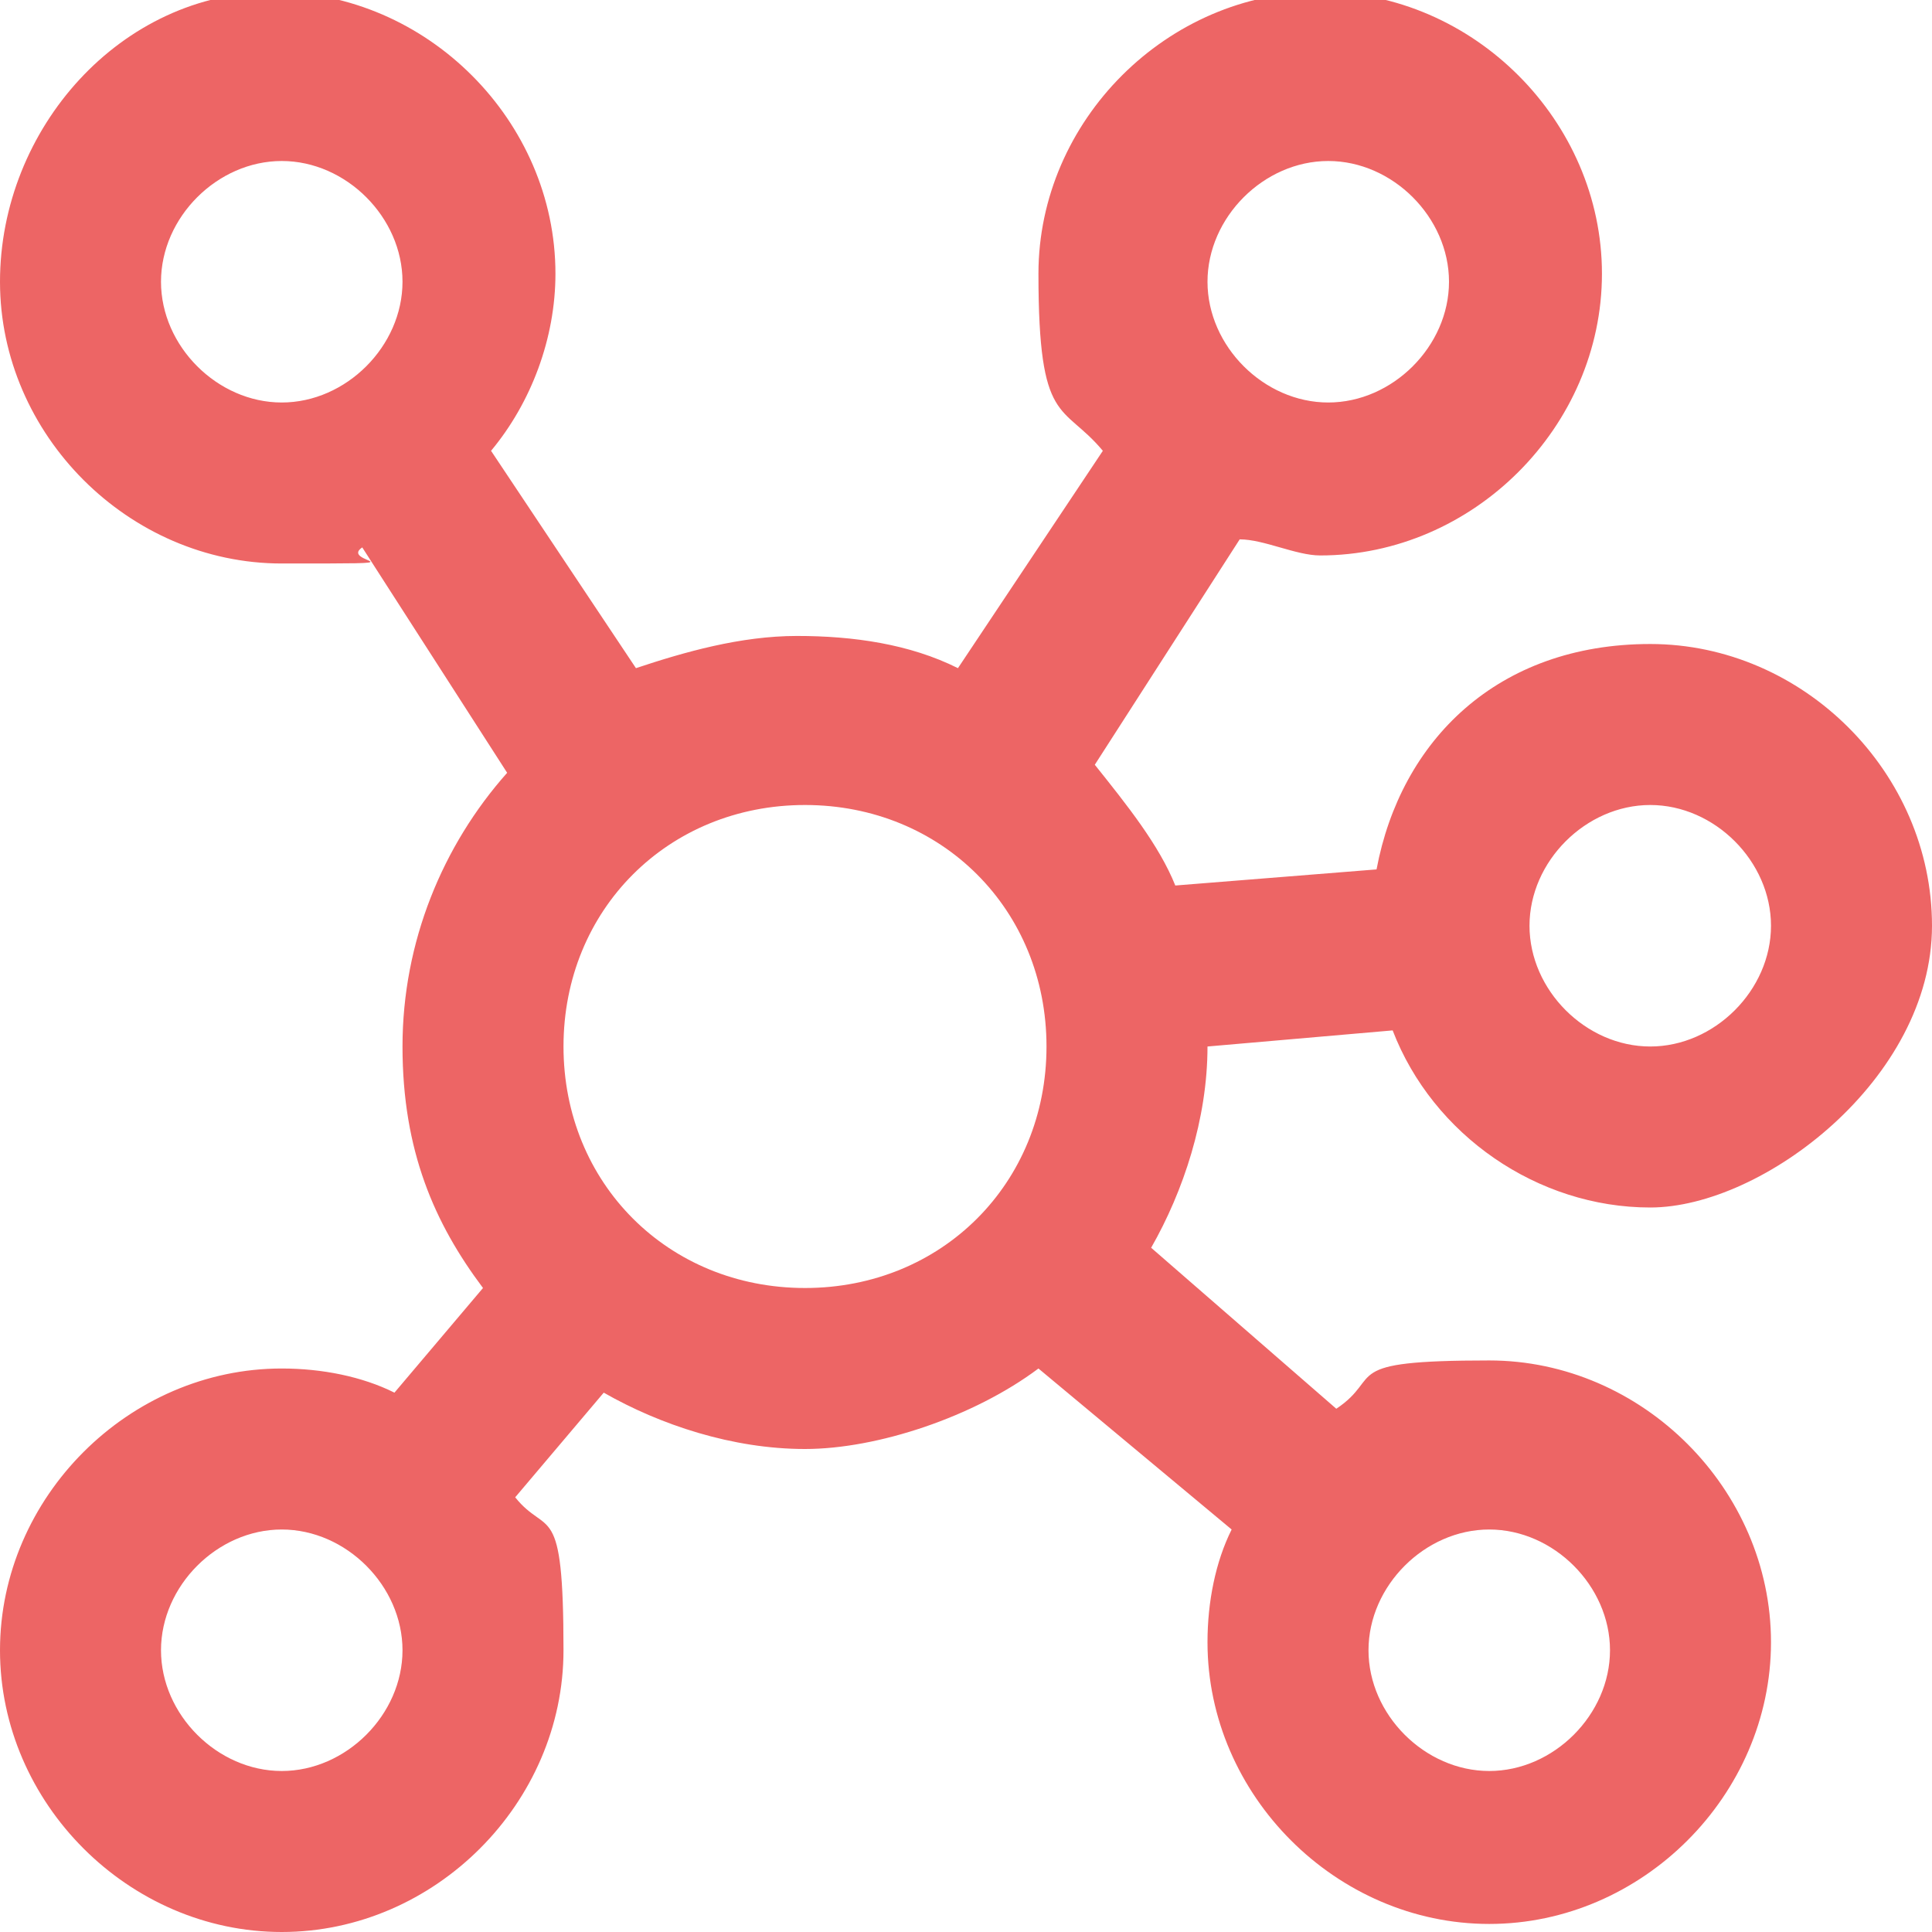 <?xml version="1.0" encoding="UTF-8"?> <svg xmlns="http://www.w3.org/2000/svg" id="Layer_1" version="1.1" viewBox="0 0 24 24"><defs><style> .st0 { fill: #ed6565; } </style></defs><path class="st0" d="M15,13l2.3-.2c.5,1.3,1.8,2.2,3.2,2.2s3.5-1.6,3.5-3.5-1.6-3.5-3.5-3.5-3.1,1.2-3.4,2.8l-2.5.2c-.2-.5-.6-1-1-1.5l1.8-2.8c.3,0,.7.2,1,.2,1.9,0,3.5-1.6,3.5-3.5s-1.6-3.5-3.5-3.5-3.5,1.6-3.5,3.5.3,1.6.8,2.2l-1.8,2.7c-.6-.3-1.3-.4-2-.4s-1.4.2-2,.4l-1.8-2.7c.5-.6.8-1.4.8-2.2,0-1.9-1.6-3.5-3.5-3.5S0,1.6,0,3.5s1.6,3.5,3.5,3.5.7,0,1-.2l1.8,2.8c-.8.9-1.3,2.1-1.3,3.4s.4,2.2,1,3l-1.1,1.3c-.4-.2-.9-.3-1.4-.3C1.6,17,0,18.6,0,20.5s1.6,3.5,3.5,3.5,3.5-1.6,3.5-3.5-.2-1.4-.6-1.9l1.1-1.3c.7.4,1.6.7,2.5.7s2.1-.4,2.9-1l2.4,2c-.2.4-.3.9-.3,1.4,0,1.9,1.6,3.5,3.5,3.5s3.5-1.6,3.5-3.5-1.6-3.5-3.5-3.5-1.3.2-1.9.6l-2.3-2c.4-.7.7-1.6.7-2.5h0ZM20.5,10c.8,0,1.5.7,1.5,1.5s-.7,1.5-1.5,1.5-1.5-.7-1.5-1.5.7-1.5,1.5-1.5ZM16.5,2c.8,0,1.5.7,1.5,1.5s-.7,1.5-1.5,1.5-1.5-.7-1.5-1.5.7-1.5,1.5-1.5ZM2,3.5c0-.8.7-1.5,1.5-1.5s1.5.7,1.5,1.5-.7,1.5-1.5,1.5-1.5-.7-1.5-1.5ZM3.5,22c-.8,0-1.5-.7-1.5-1.5s.7-1.5,1.5-1.5,1.5.7,1.5,1.5-.7,1.5-1.5,1.5ZM7,13c0-1.7,1.3-3,3-3s3,1.3,3,3-1.3,3-3,3-3-1.3-3-3ZM20,20.5c0,.8-.7,1.5-1.5,1.5s-1.5-.7-1.5-1.5.7-1.5,1.5-1.5,1.5.7,1.5,1.5Z"></path></svg> 